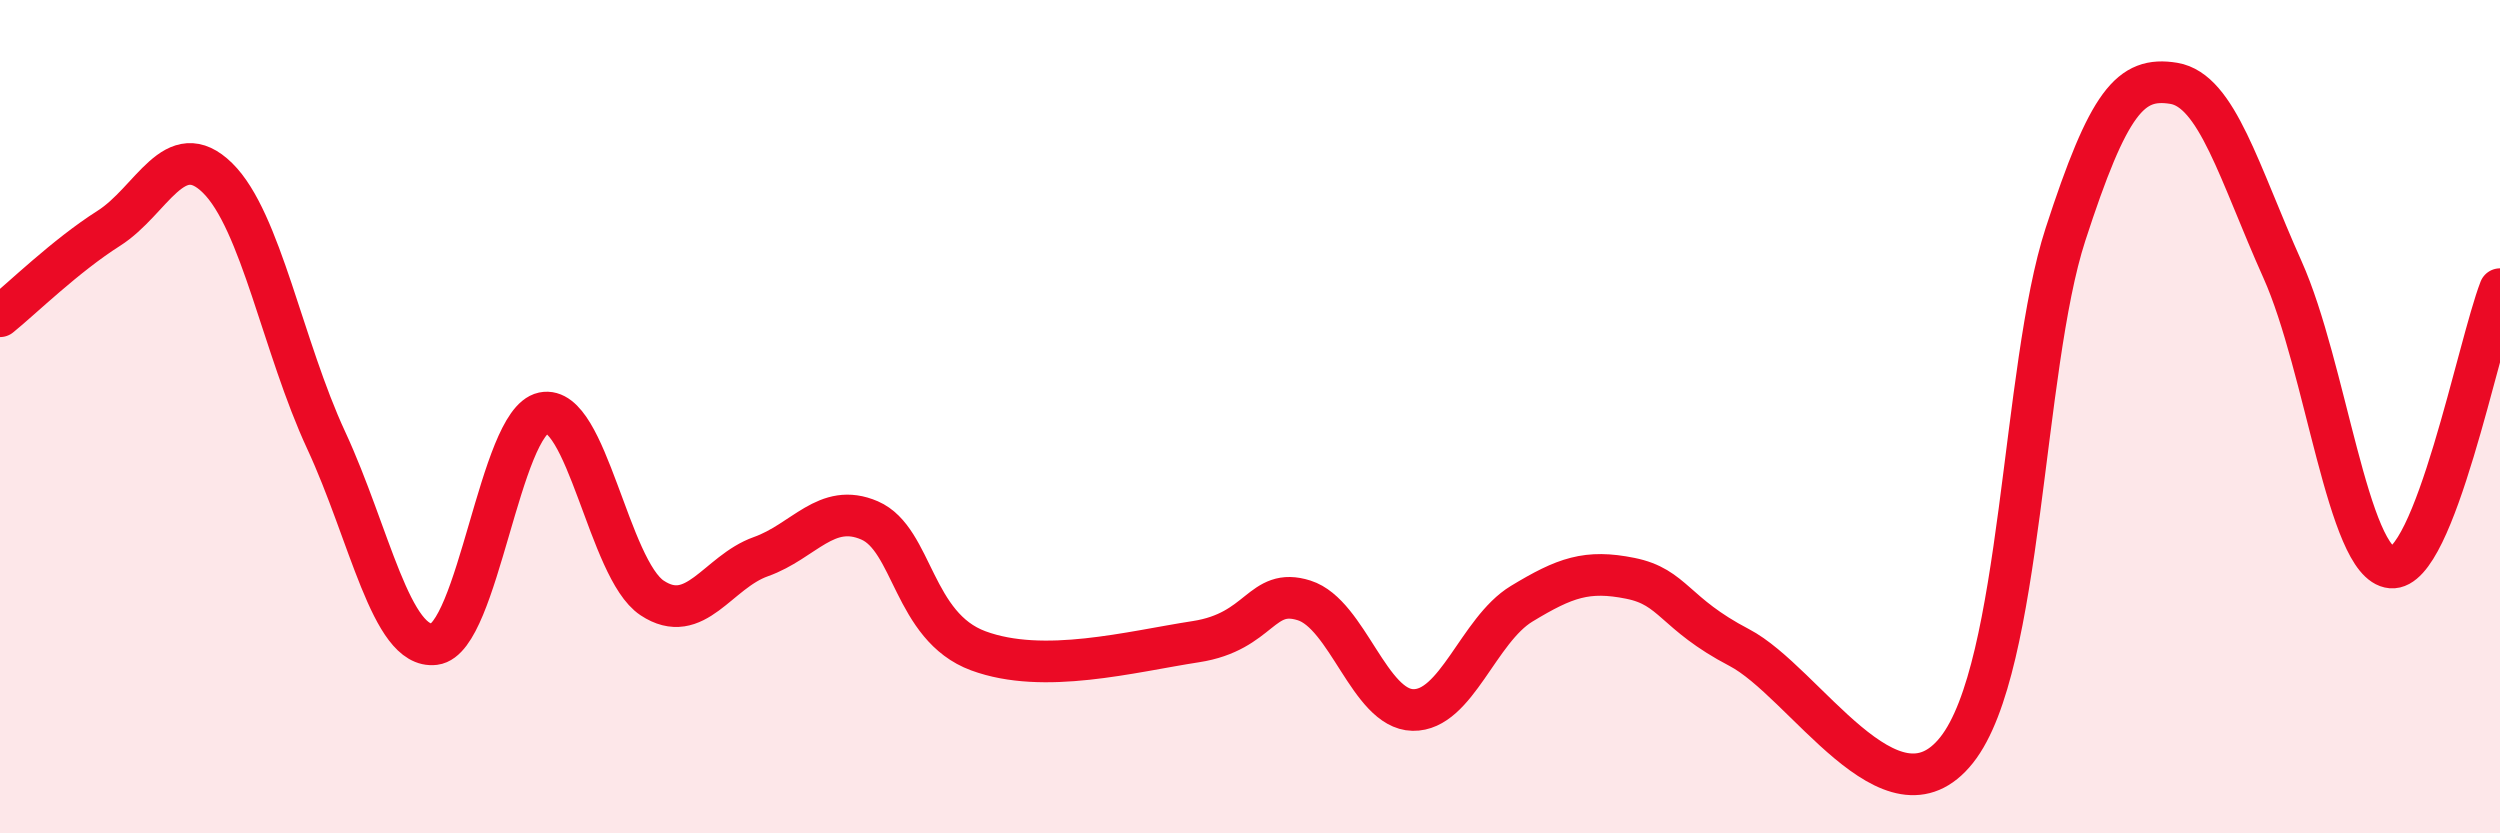 
    <svg width="60" height="20" viewBox="0 0 60 20" xmlns="http://www.w3.org/2000/svg">
      <path
        d="M 0,7.59 C 0.52,7.17 1.57,6.14 2.61,5.48 C 3.65,4.82 4.18,3.25 5.22,4.27 C 6.26,5.29 6.79,8.33 7.83,10.57 C 8.87,12.81 9.39,15.59 10.43,15.46 C 11.47,15.33 12,10.13 13.04,9.91 C 14.08,9.69 14.61,13.66 15.65,14.35 C 16.69,15.04 17.22,13.73 18.26,13.36 C 19.3,12.99 19.83,12.04 20.87,12.49 C 21.91,12.94 21.91,15.04 23.48,15.62 C 25.05,16.2 27.14,15.64 28.7,15.4 C 30.26,15.16 30.26,14.08 31.3,14.41 C 32.34,14.74 32.87,17.02 33.91,17.04 C 34.95,17.06 35.48,15.12 36.52,14.49 C 37.56,13.86 38.09,13.67 39.13,13.88 C 40.17,14.09 40.17,14.72 41.74,15.54 C 43.31,16.36 45.39,19.98 46.96,18 C 48.53,16.02 48.53,8.83 49.57,5.63 C 50.61,2.43 51.13,1.83 52.17,2 C 53.21,2.17 53.74,4.15 54.78,6.47 C 55.82,8.79 56.35,13.53 57.39,13.62 C 58.43,13.71 59.48,8.28 60,6.94L60 20L0 20Z"
        fill="#EB0A25"
        opacity="0.1"
        stroke-linecap="round"
        stroke-linejoin="round"
      />
      <path
        d="M 0,7.59 C 0.52,7.17 1.57,6.14 2.61,5.48 C 3.65,4.82 4.18,3.25 5.22,4.27 C 6.26,5.29 6.79,8.33 7.83,10.57 C 8.87,12.81 9.39,15.59 10.43,15.46 C 11.47,15.33 12,10.13 13.04,9.91 C 14.08,9.69 14.61,13.66 15.65,14.35 C 16.69,15.04 17.22,13.73 18.26,13.36 C 19.3,12.99 19.83,12.04 20.87,12.49 C 21.91,12.94 21.91,15.04 23.48,15.62 C 25.05,16.2 27.14,15.64 28.7,15.4 C 30.26,15.16 30.26,14.08 31.3,14.41 C 32.34,14.74 32.87,17.02 33.91,17.04 C 34.95,17.06 35.48,15.12 36.52,14.49 C 37.56,13.86 38.09,13.67 39.13,13.88 C 40.17,14.09 40.17,14.72 41.74,15.54 C 43.31,16.36 45.39,19.98 46.96,18 C 48.53,16.02 48.53,8.83 49.57,5.63 C 50.61,2.43 51.13,1.83 52.17,2 C 53.21,2.17 53.74,4.15 54.78,6.47 C 55.82,8.79 56.35,13.53 57.39,13.62 C 58.43,13.71 59.48,8.28 60,6.94"
        stroke="#EB0A25"
        stroke-width="1"
        fill="none"
        stroke-linecap="round"
        stroke-linejoin="round"
      />
    </svg>
  